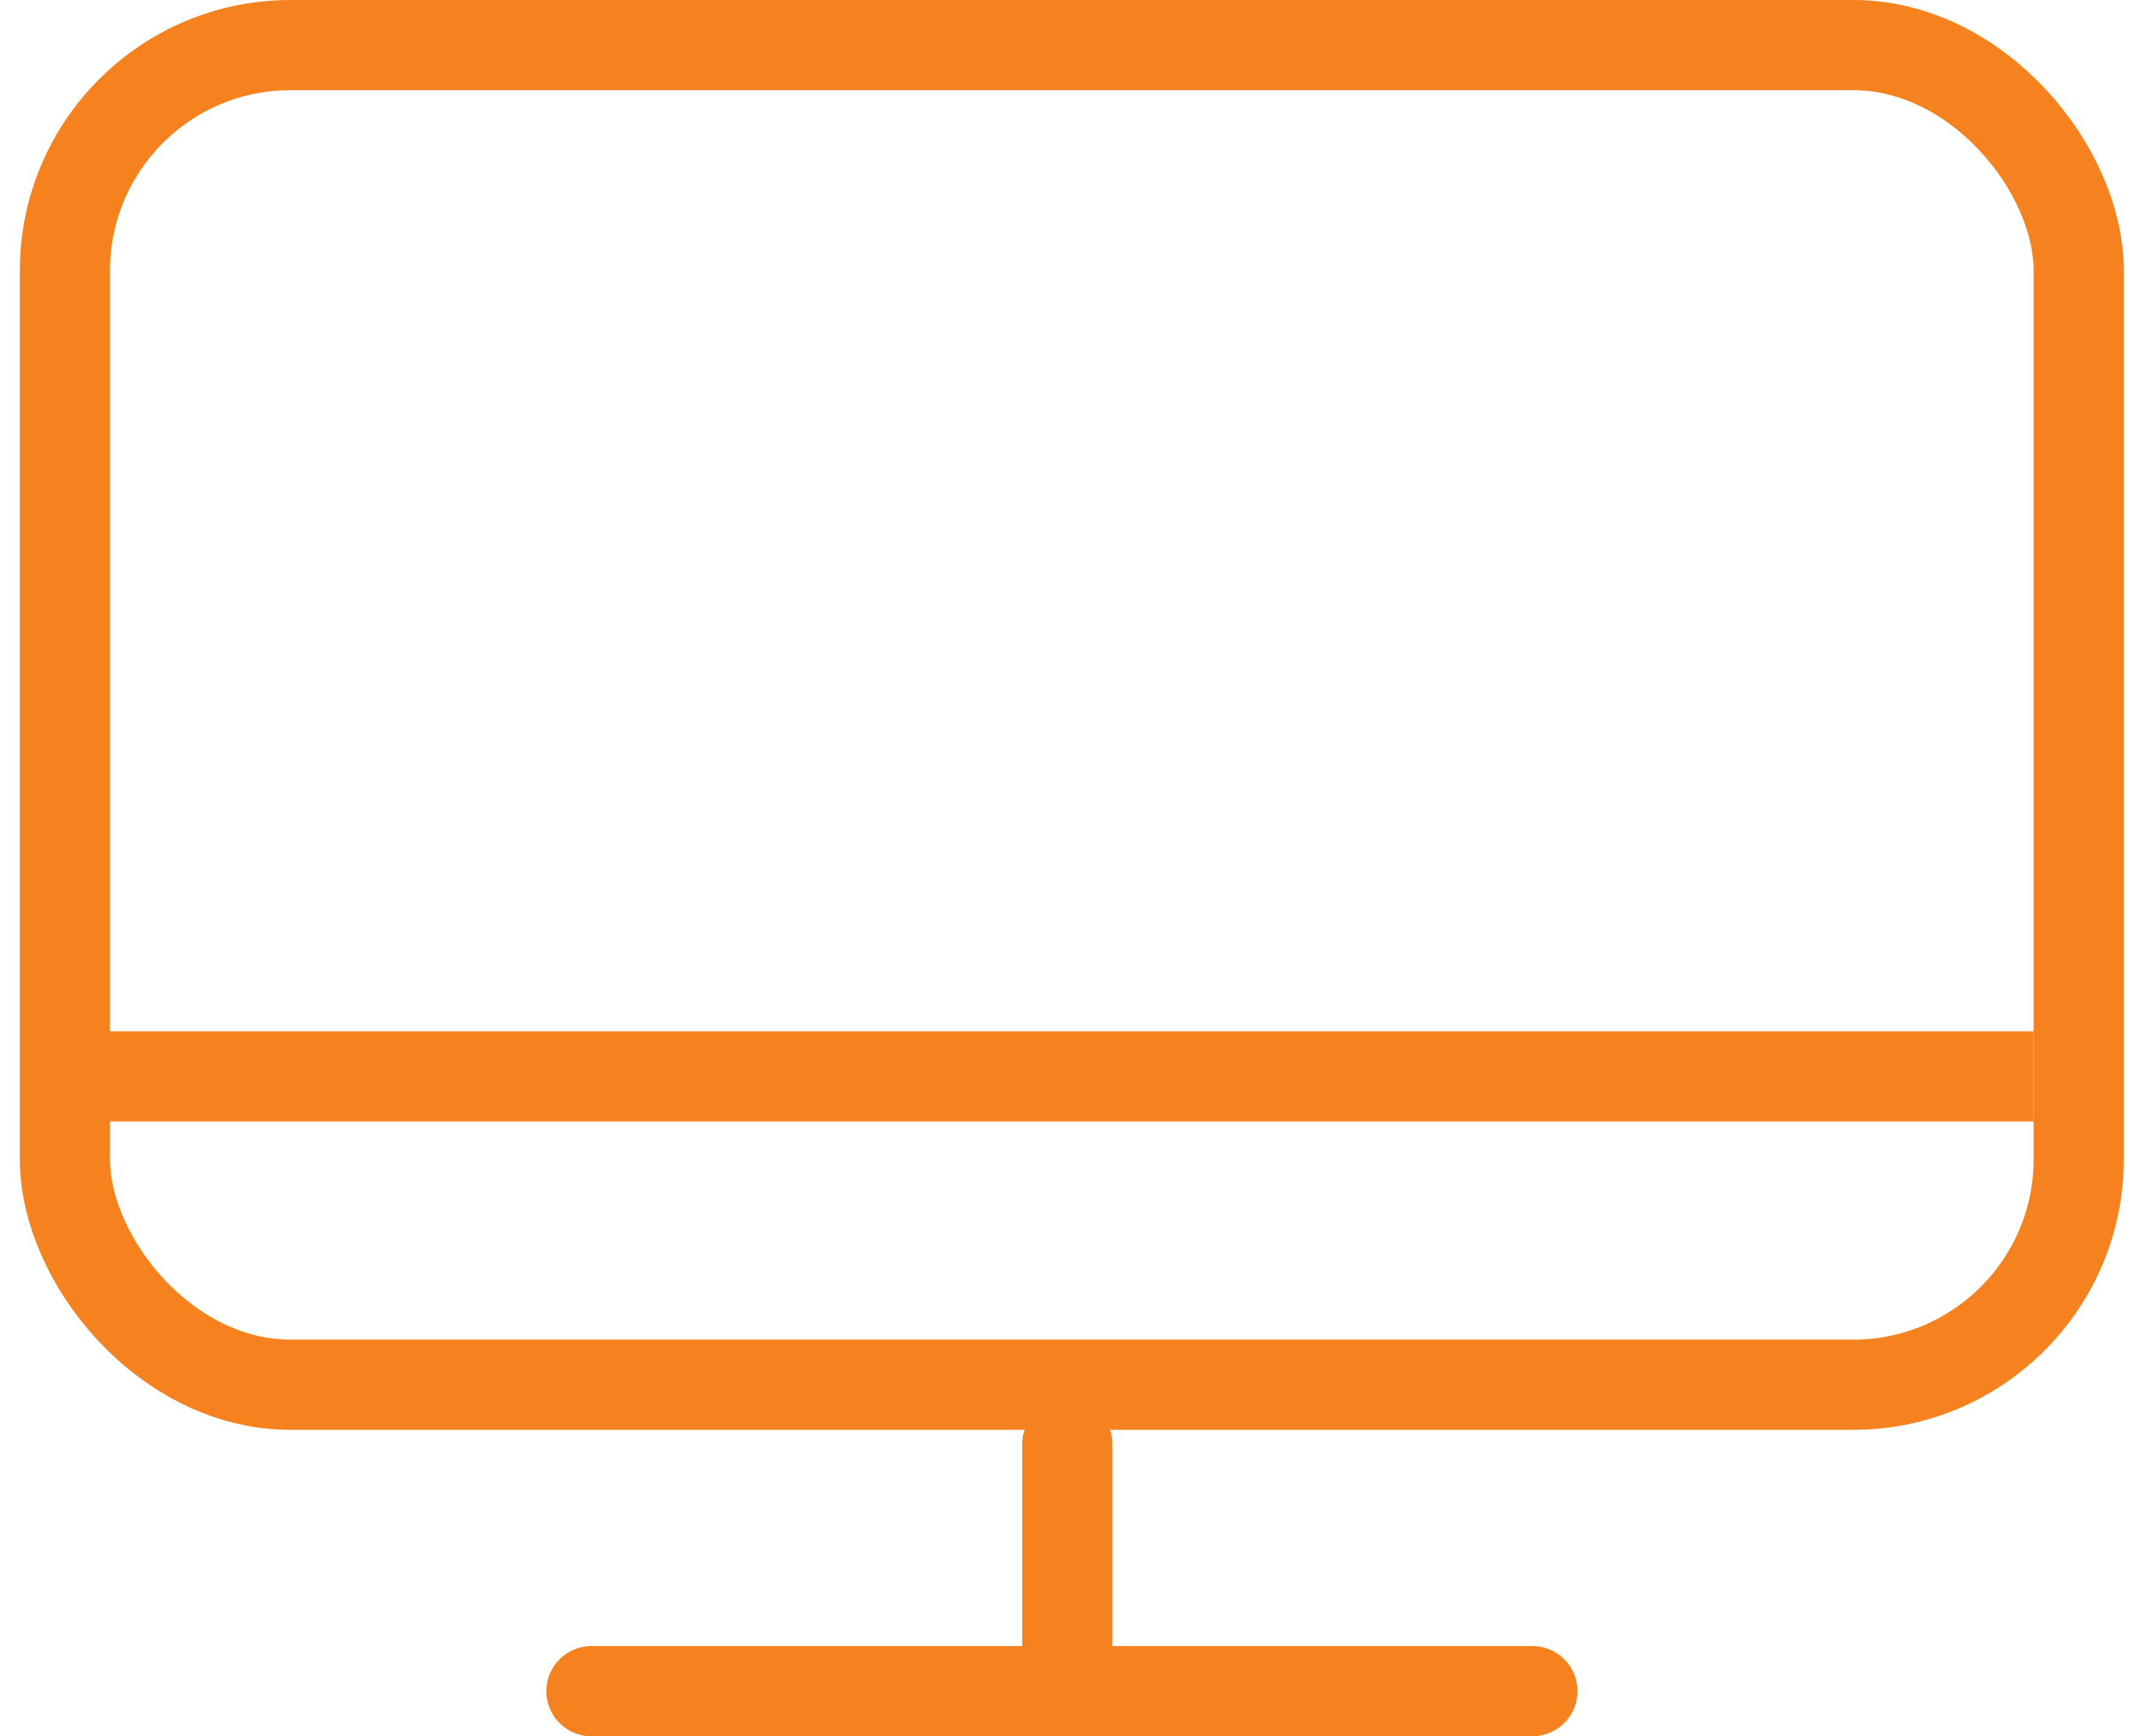 <svg width="95" height="77" viewBox="0 0 95 77" fill="none" xmlns="http://www.w3.org/2000/svg">
<rect x="2.88" y="2" width="89.313" height="59.41" rx="10" stroke="#F5821F" stroke-width="4"/>
<line x1="4" y1="47.735" x2="90.193" y2="47.735" stroke="#F5821F" stroke-width="4"/>
<line x1="26.229" y1="75" x2="67.963" y2="75" stroke="#F5821F" stroke-width="4" stroke-linecap="round"/>
<line x1="47.337" y1="64.048" x2="47.337" y2="75" stroke="#F5821F" stroke-width="4" stroke-linecap="round"/>
</svg>
